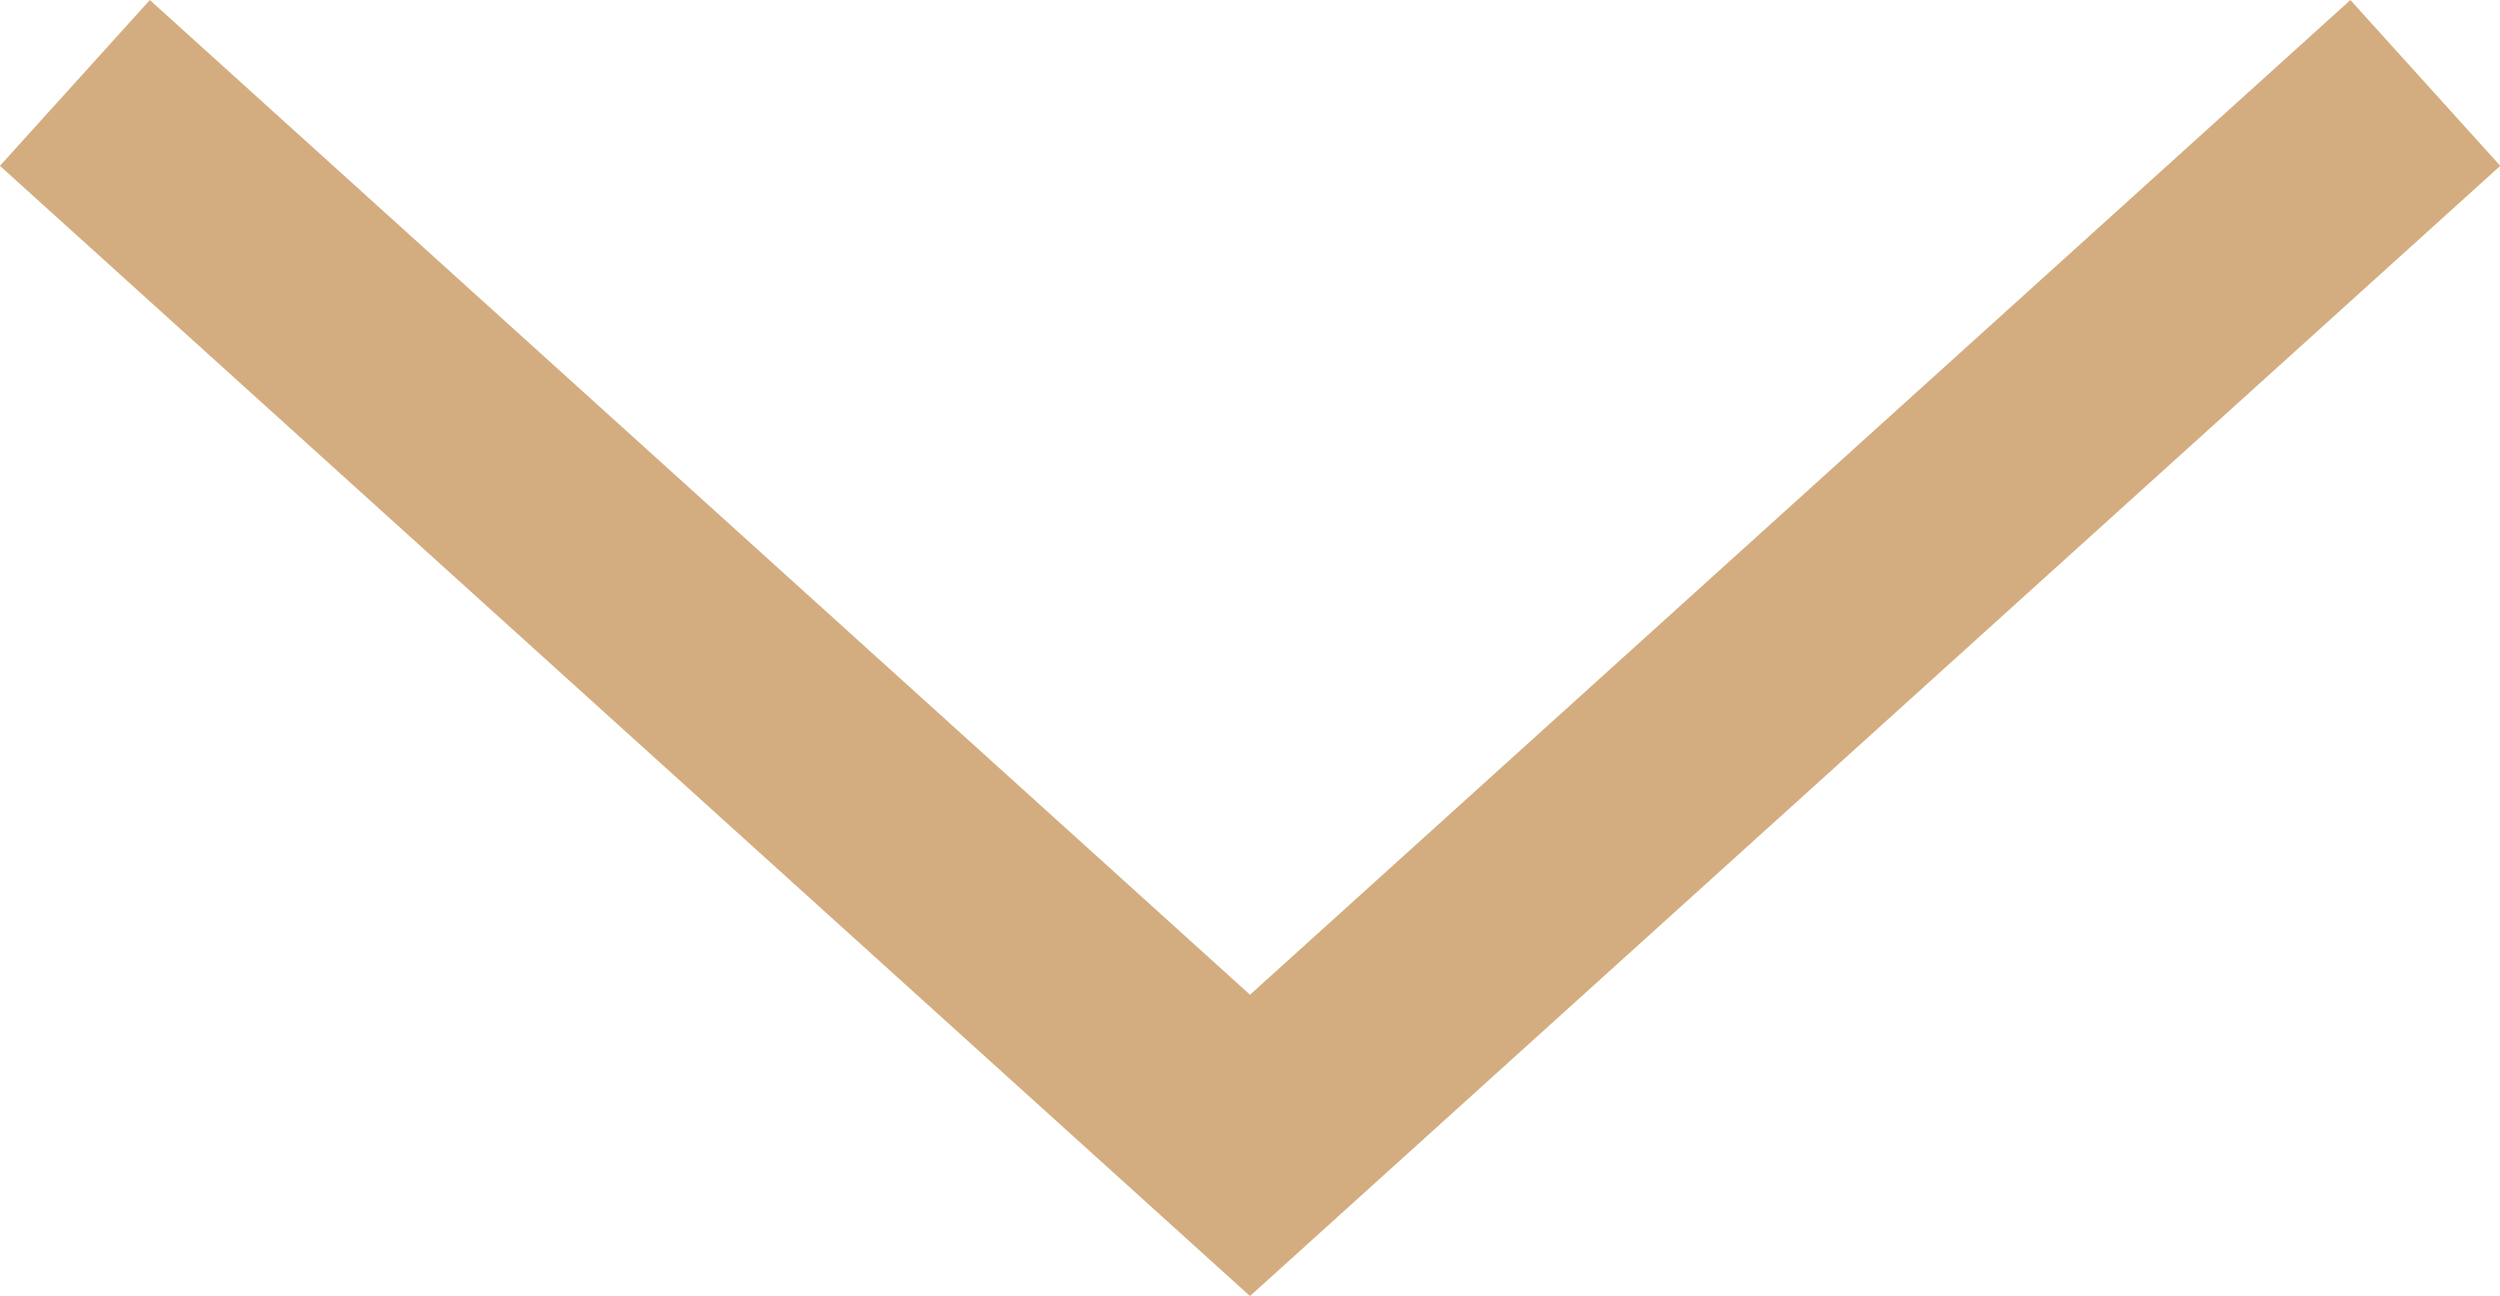 <svg xmlns="http://www.w3.org/2000/svg" width="11.184" height="5.797" viewBox="0 0 11.184 5.797">
  <path id="Trazado_593" data-name="Trazado 593" d="M923.651,15.736l5.257,4.753,5.258-4.753" transform="translate(-923.316 -15.365)" fill="none" stroke="#d3ad7f" stroke-miterlimit="10" stroke-width="1"/>
</svg>
